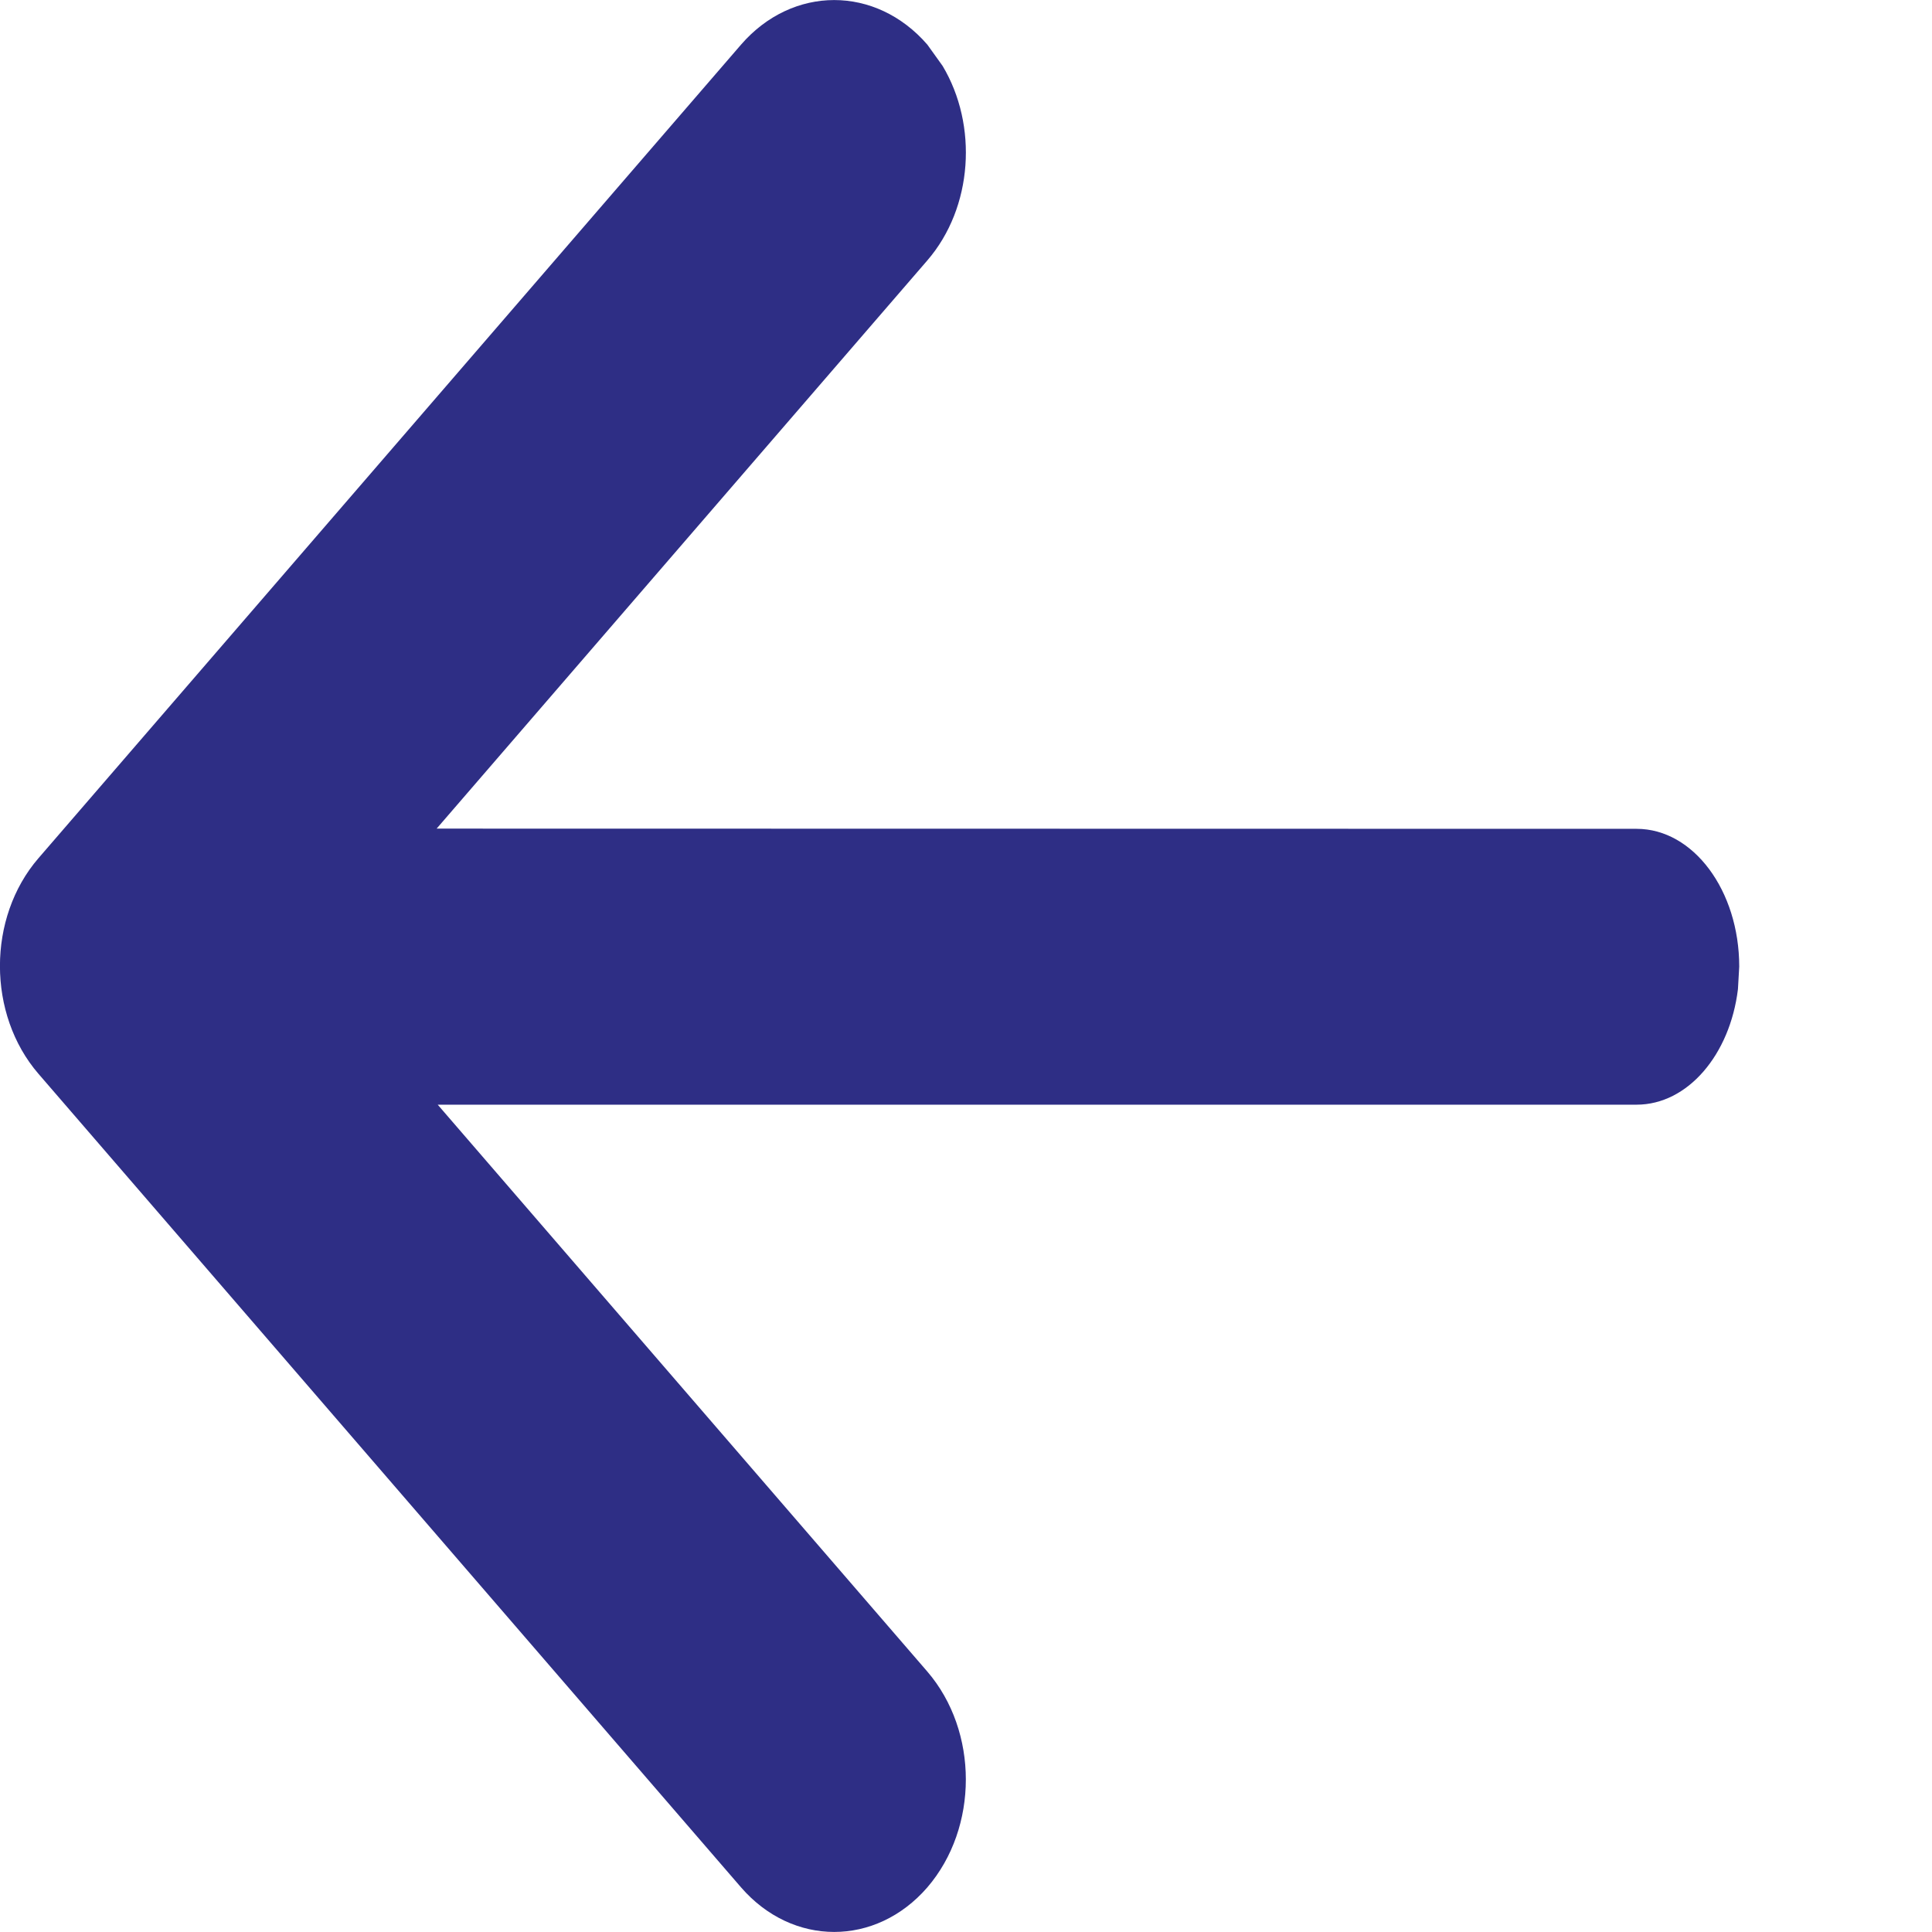 <?xml version="1.0" encoding="UTF-8"?>
<svg width="9px" height="9px" viewBox="0 0 9 9" version="1.1" xmlns="http://www.w3.org/2000/svg" xmlns:xlink="http://www.w3.org/1999/xlink">
    <title>icon-back-blue</title>
    <g id="All-icons" stroke="none" stroke-width="1" fill="none" fill-rule="evenodd">
        <g id="Motor-OLS-v3" transform="translate(-252, -333)" fill="#2E2E85" fill-rule="nonzero">
            <g id="icon-back-blue" transform="translate(252, 333)">
                <path d="M3.782,0.208 C4.022,-0.069 4.41,-0.069 4.65,0.208 L4.65,0.208 L7.923,3.998 C8.162,4.275 8.162,4.725 7.923,5.002 L7.923,5.002 L4.65,8.792 C4.41,9.069 4.022,9.069 3.782,8.792 C3.543,8.514 3.543,8.065 3.782,7.787 L3.782,7.787 L6.063,5.146 L0.478,5.146 C0.24,5.146 0.043,4.913 0.006,4.608 L-3.74811293e-14,4.503 C-3.74811293e-14,4.148 0.214,3.861 0.478,3.861 L0.478,3.861 L6.068,3.86 L3.782,1.213 C3.569,0.966 3.546,0.583 3.711,0.307 Z" id="Shape-Copy-15" transform="translate(4.051, 4.5) scale(-1, 1) translate(-4.051, -4.5) "></path>
            </g>
        </g>
    </g>
</svg>